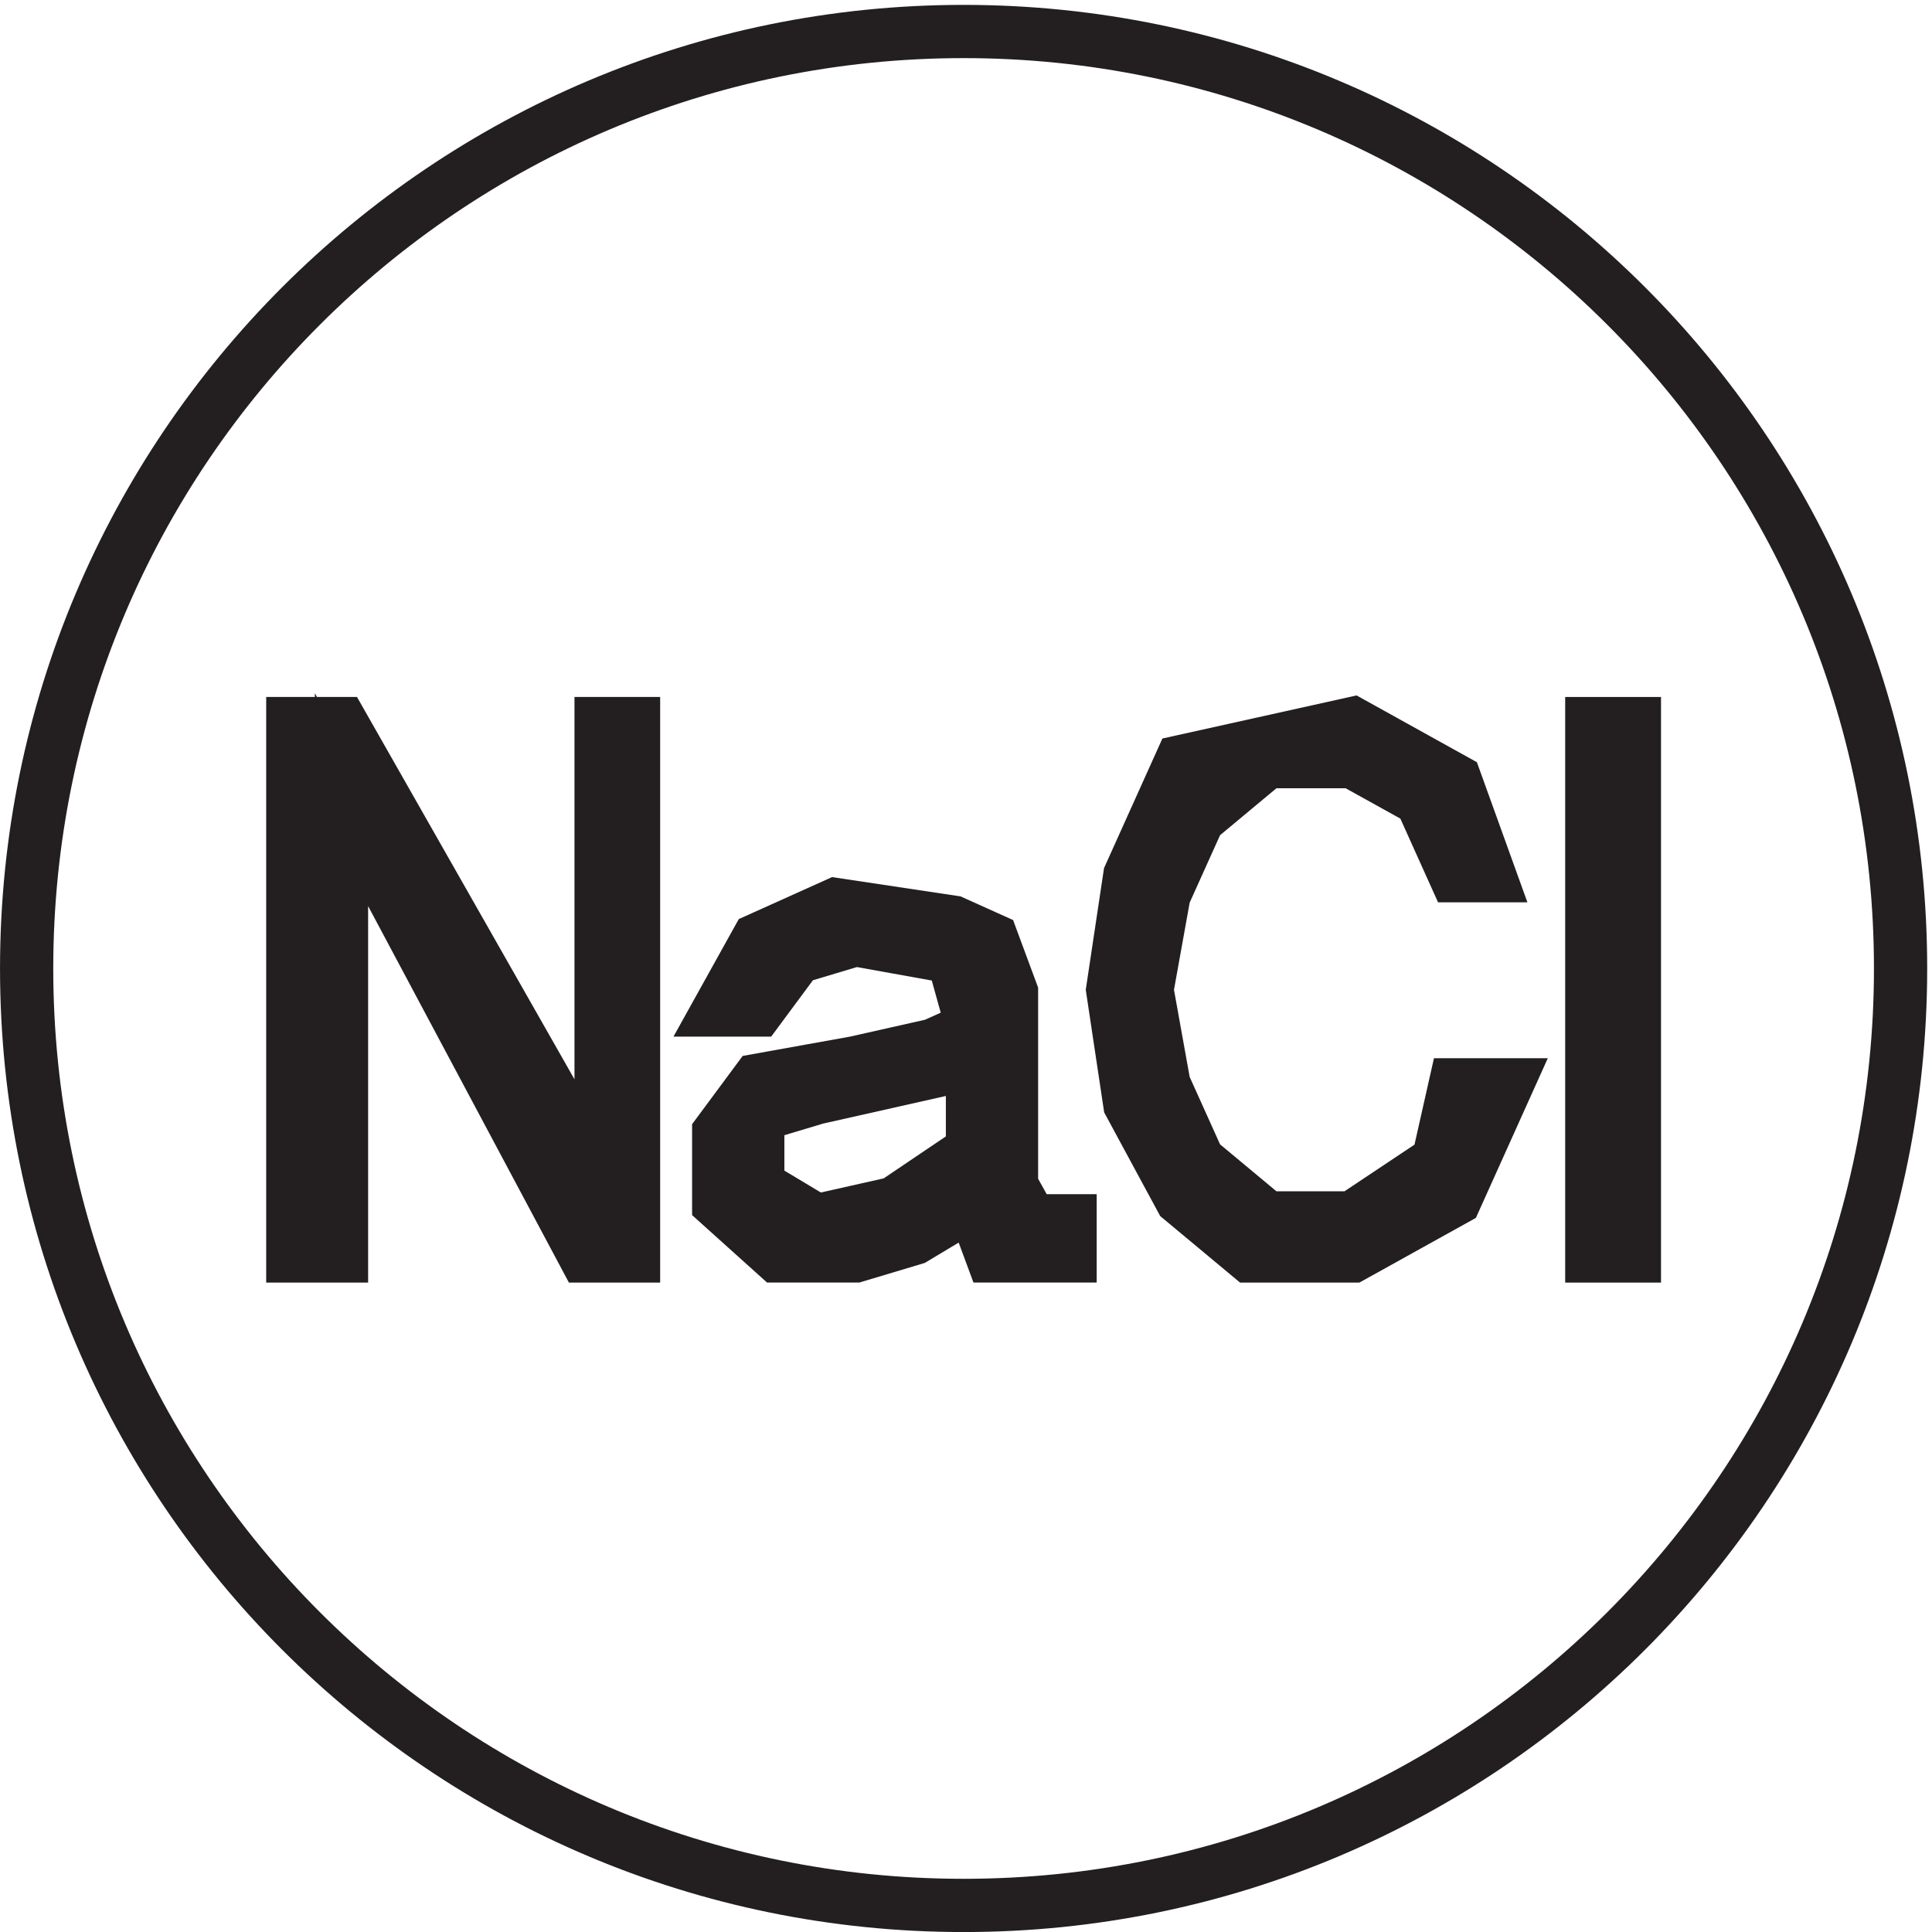 <svg xmlns="http://www.w3.org/2000/svg" xml:space="preserve" width="36.2" height="36.2"><path d="M267.332 135.668c0-72.906-59.094-132-132-132-72.898 0-132 59.094-132 132 0 72.898 59.102 132 132 132 72.906 0 132-59.102 132-132z" style="fill:none;stroke:#231f20;stroke-width:7.5;stroke-linecap:butt;stroke-linejoin:miter;stroke-miterlimit:10;stroke-dasharray:none;stroke-opacity:1" transform="matrix(.133 0 0 -.133 .056 36.19)"/><path d="m47.691 170.164 36.57-64.285v64.285h4.571v-75h-6.855L47.69 159.453V95.164h-6.859v75h6.86" style="fill:#231f20;fill-opacity:1;fill-rule:evenodd;stroke:none" transform="matrix(.133 0 0 -.133 .056 36.19)"/><path d="m47.691 170.164 36.57-64.285v64.285h4.571v-75h-6.855L47.69 159.453V95.164h-6.859v75z" style="fill:none;stroke:#231f20;stroke-width:7.5;stroke-linecap:butt;stroke-linejoin:miter;stroke-miterlimit:10;stroke-dasharray:none;stroke-opacity:1" transform="matrix(.133 0 0 -.133 .056 36.19)"/><path d="m100.832 129.816 5.5 9.899 11 4.953 16.5-2.477 5.5-2.476 2.75-7.422v-27.227l2.75-4.949h5.5v-4.949h-11l-2.75 7.422-8.25-4.95-8.25-2.472h-11l-8.25 7.422v9.902l5.5 7.426 13.75 2.473 11 2.476 5.5 2.473-2.75 9.902-13.75 2.473-8.25-2.473-5.5-7.426zm35.75-7.425-22-4.95-8.25-2.476v-9.899l8.25-4.949 11 2.473 11 7.426v12.375" style="fill:#231f20;fill-opacity:1;fill-rule:evenodd;stroke:none" transform="matrix(.133 0 0 -.133 .056 36.19)"/><path d="m100.832 129.816 5.5 9.899 11 4.953 16.5-2.477 5.5-2.476 2.75-7.422v-27.227l2.75-4.949h5.5v-4.949h-11l-2.75 7.422-8.25-4.95-8.25-2.472h-11l-8.25 7.422v9.902l5.5 7.426 13.75 2.473 11 2.476 5.5 2.473-2.75 9.902-13.75 2.473-8.25-2.473-5.5-7.426zm35.75-7.425-22-4.95-8.25-2.476v-9.899l8.25-4.949 11 2.473 11 7.426z" style="fill:none;stroke:#231f20;stroke-width:7.5;stroke-linecap:butt;stroke-linejoin:miter;stroke-miterlimit:10;stroke-dasharray:none;stroke-opacity:1" transform="matrix(.133 0 0 -.133 .056 36.19)"/><path d="M209.422 148.738h-4.828l-4.824 10.715-9.653 5.356h-12.066l-9.653-8.036-4.828-10.714-2.41-13.395 2.41-13.391 4.828-10.714 9.653-8.036h12.066l12.063 8.036 2.414 10.714h7.238l-7.238-16.07-14.477-8.039h-14.48l-9.653 8.039-7.238 13.391-2.414 16.07 2.414 16.074 7.238 16.071 24.133 5.355 14.477-8.035 4.828-13.391" style="fill:#231f20;fill-opacity:1;fill-rule:evenodd;stroke:none" transform="matrix(.133 0 0 -.133 .056 36.19)"/><path d="M209.422 148.738h-4.828l-4.824 10.715-9.653 5.356h-12.066l-9.653-8.036-4.828-10.714-2.41-13.395 2.41-13.391 4.828-10.714 9.653-8.036h12.066l12.063 8.036 2.414 10.714h7.238l-7.238-16.07-14.477-8.039h-14.48l-9.653 8.039-7.238 13.391-2.414 16.07 2.414 16.074 7.238 16.071 24.133 5.355 14.477-8.035z" style="fill:none;stroke:#231f20;stroke-width:7.5;stroke-linecap:butt;stroke-linejoin:miter;stroke-miterlimit:10;stroke-dasharray:none;stroke-opacity:1" transform="matrix(.133 0 0 -.133 .056 36.19)"/><path d="M229.832 170.164v-75h-6v75h6" style="fill:#231f20;fill-opacity:1;fill-rule:evenodd;stroke:none" transform="matrix(.133 0 0 -.133 .056 36.19)"/><path d="M229.832 170.164v-75h-6v75z" style="fill:none;stroke:#231f20;stroke-width:7.5;stroke-linecap:butt;stroke-linejoin:miter;stroke-miterlimit:10;stroke-dasharray:none;stroke-opacity:1" transform="matrix(.133 0 0 -.133 .056 36.19)"/></svg>
